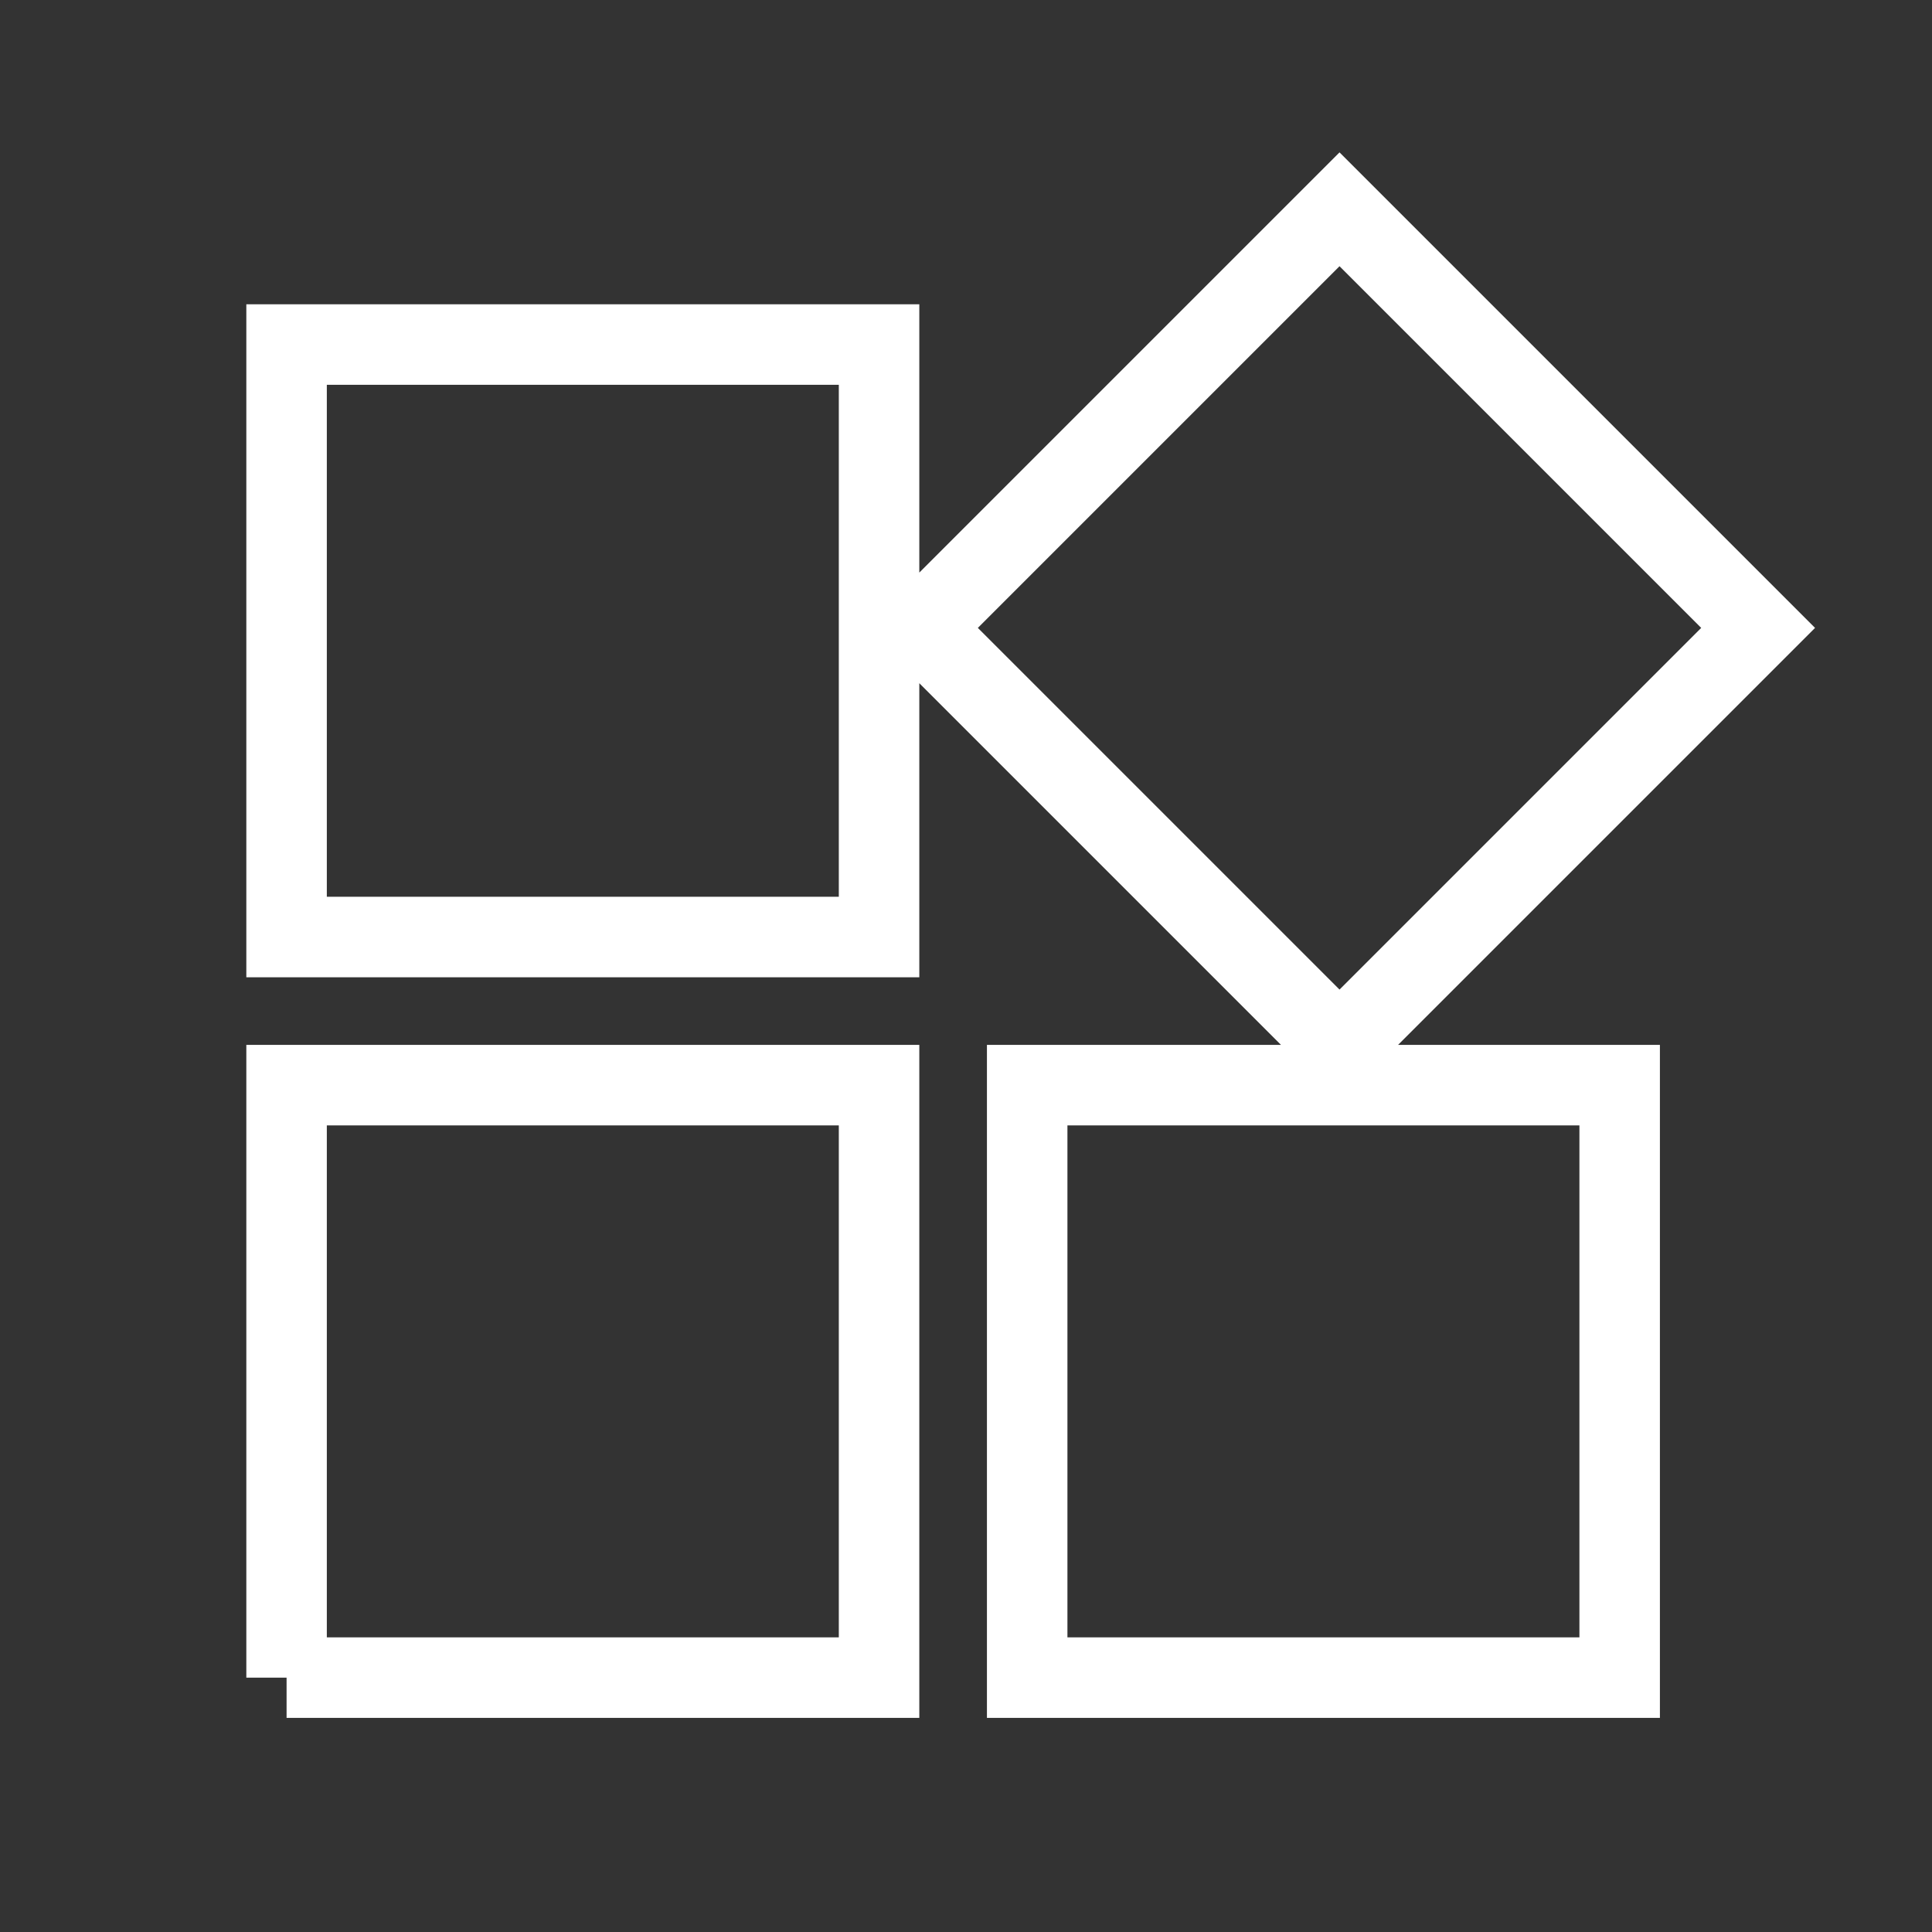 <?xml version="1.0" encoding="UTF-8"?><svg id="Layer_1" xmlns="http://www.w3.org/2000/svg" viewBox="0 0 60 60"><rect x="0" y="0" width="60" height="60" fill="#333333" stroke="none"/><defs><style>.cls-1,.cls-2{fill:none;}.cls-2{stroke:#fff;stroke-miterlimit:10;stroke-width:2.5px;}</style></defs><path class="cls-2" d="M31.9,33.7v18.4h18.4v-18.4H31.9ZM8.9,52.1H27.3v-18.4H8.9v18.4Zm0-41.4V29.1H27.3V10.7H8.9ZM41.6,6.5l-13,13,13,13,13-13-13-13Z"/><path class="cls-1" d="M23.2,19.8h30.4v30.4H23.2V19.8Z"/></svg>